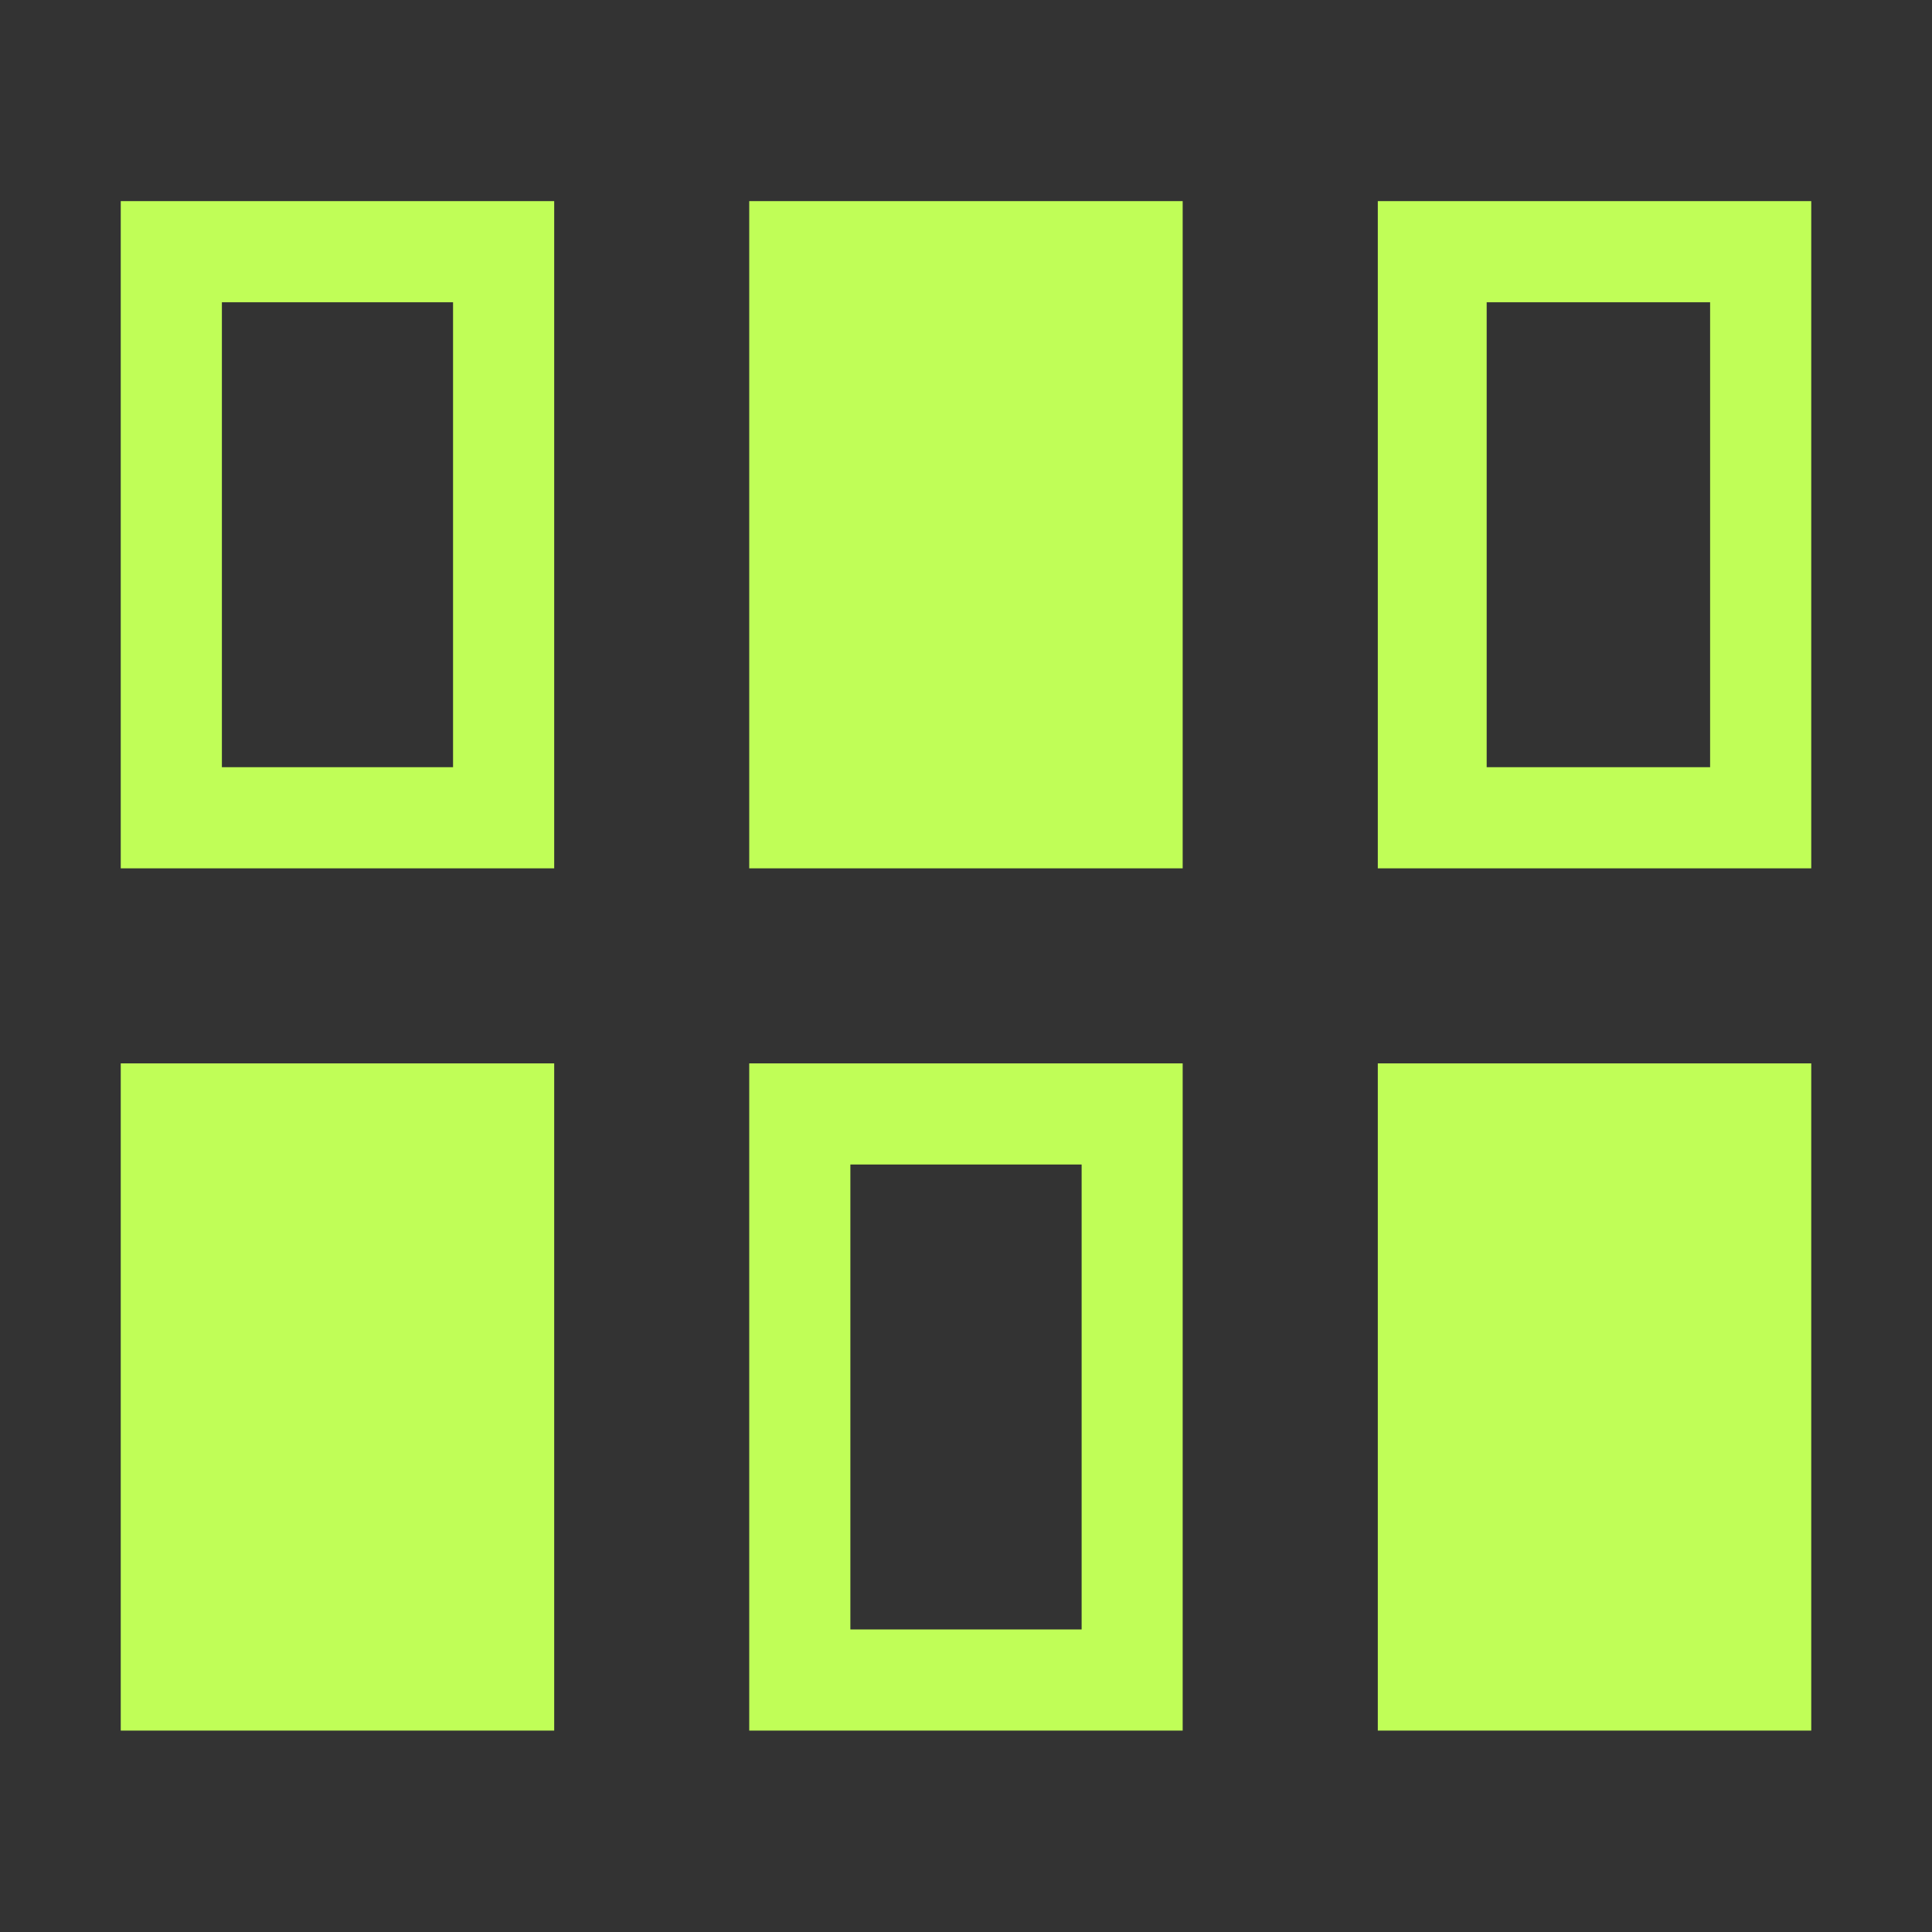 <svg width="20" height="20" viewBox="0 0 20 20" fill="none" xmlns="http://www.w3.org/2000/svg">
<rect x="0" y="0" width="20" height="20" fill="#333333" stroke="none"/>
<mask id="mask0_7306_3000" style="mask-type:alpha" maskUnits="userSpaceOnUse" x="0" y="0" width="20" height="20">
<rect width="20" height="20" fill="#D9D9D9"/>
</mask>
<g mask="url(#mask0_7306_3000)">
<path d="M1.25 17.915V11.008H5.737V17.915H1.25ZM7.756 17.915V11.008H12.243V17.915H7.756ZM14.263 17.915V11.008H18.75V17.915H14.263ZM8.803 16.868H11.197V12.055H8.803V16.868ZM1.25 8.989V2.082H5.737V8.989H1.25ZM7.756 8.989V2.082H12.243V8.989H7.756ZM14.263 8.989V2.082H18.75V8.989H14.263ZM2.297 7.942H4.69V3.129H2.297V7.942ZM15.39 7.942H17.703V3.129H15.39V7.942Z" fill="#C0FE57"/>
</g>
</svg>

